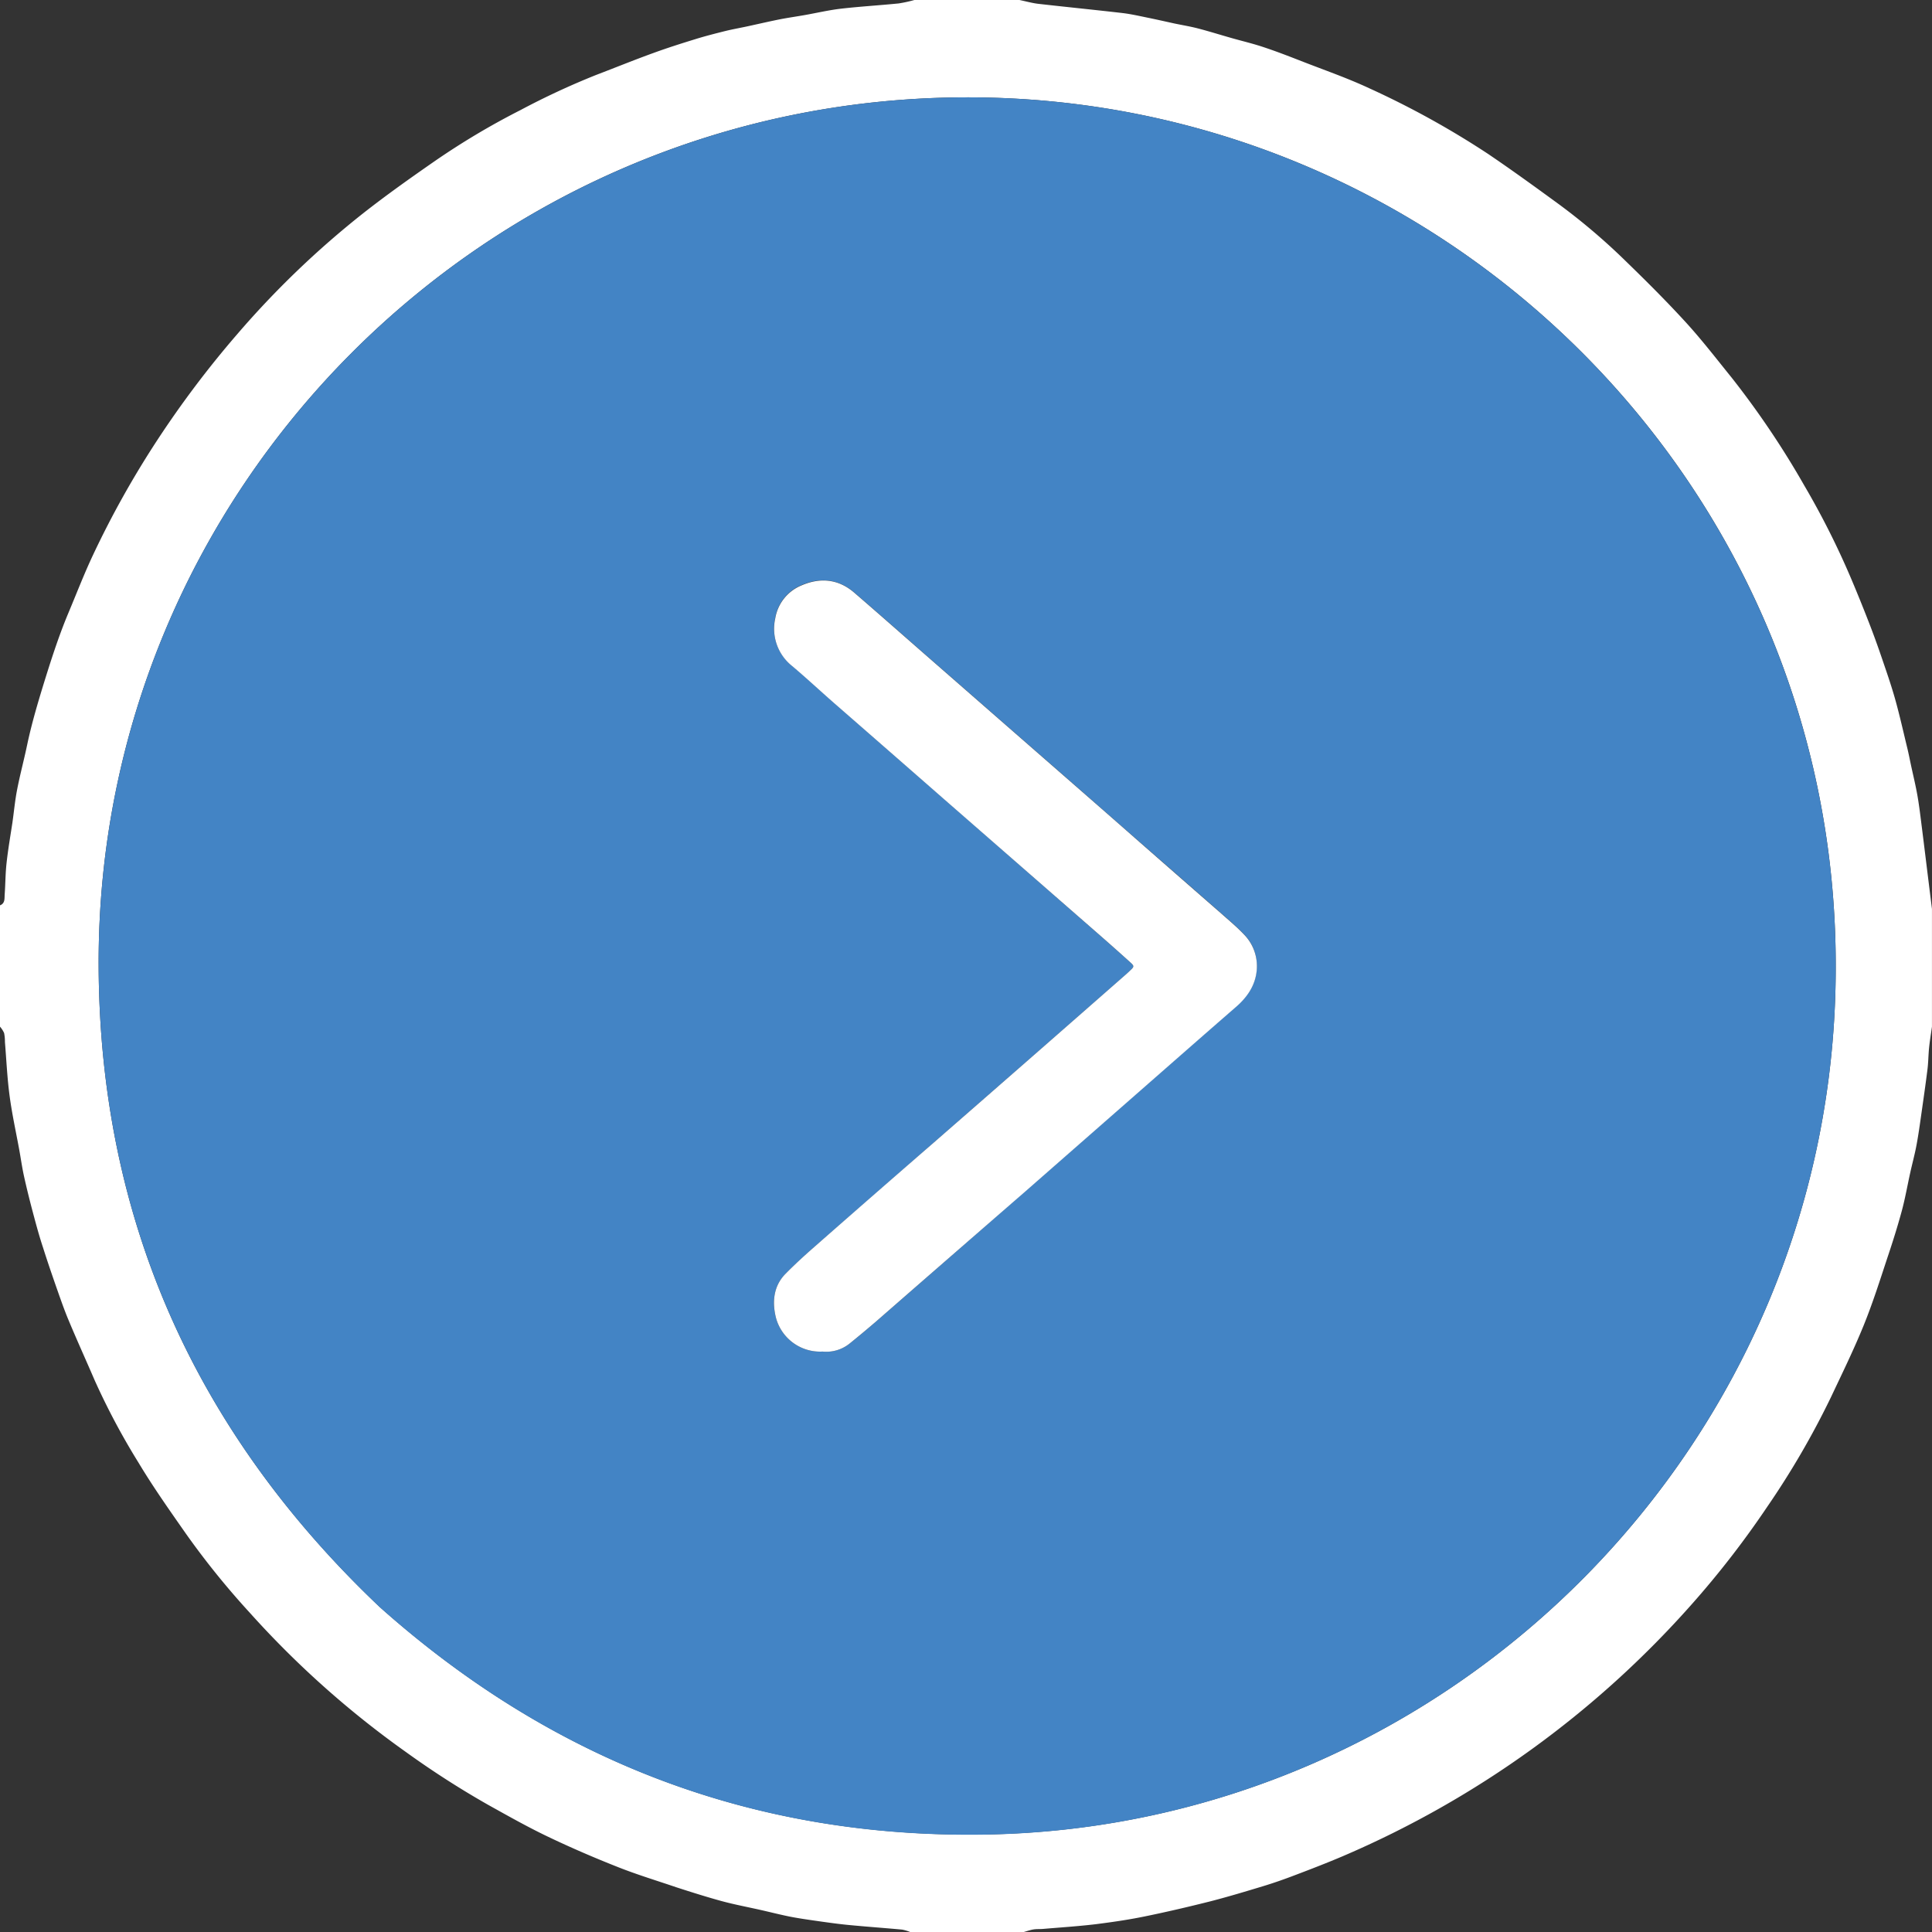<?xml version="1.0" encoding="UTF-8"?> <svg xmlns="http://www.w3.org/2000/svg" viewBox="0 0 512.16 512.16"><rect x="0" y="0" width="512.16" height="512.16" fill="#333333" stroke="none"/> <defs> <style>.cls-1{fill:#fff;}.cls-2{fill:#4384c5;}</style> </defs> <g id="Слой_2" data-name="Слой 2"> <g id="Слой_1-2" data-name="Слой 1"> <path class="cls-1" d="M242.4,0h27.84c1.63.33,3.24.79,4.89,1,7.45.85,14.92,1.59,22.37,2.45,2.29.27,4.55.79,6.8,1.25s4.64,1,7,1.52c2.09.44,4.21.78,6.28,1.32,3,.78,5.92,1.7,8.88,2.54s5.67,1.47,8.45,2.4c3.39,1.12,6.72,2.41,10.05,3.71,6,2.35,12.13,4.46,18,7.2a232.19,232.19,0,0,1,31.5,17.4c6.34,4.29,12.54,8.79,18.73,13.31a167.26,167.26,0,0,1,17.82,15.16c5.44,5.28,10.82,10.64,15.93,16.23,4.26,4.67,8.13,9.7,12.11,14.62A231.09,231.09,0,0,1,478.3,128.7a215.27,215.27,0,0,1,12.53,24.94q2.39,5.66,4.61,11.39c1.14,2.93,2.22,5.9,3.24,8.88,1.28,3.76,2.6,7.51,3.68,11.33,1.22,4.35,2.2,8.76,3.27,13.15.37,1.54.67,3.1,1,4.65.57,2.62,1.21,5.24,1.67,7.88.49,2.82.82,5.67,1.18,8.51.64,5.06,1.25,10.11,1.88,15.17.26,2.12.53,4.24.79,6.36v31.2c-.26,1.89-.58,3.76-.77,5.66s-.19,3.83-.43,5.73c-.5,4-1.08,8-1.66,12.06-.38,2.68-.75,5.36-1.25,8-.45,2.41-1.1,4.78-1.63,7.17-.76,3.41-1.35,6.85-2.26,10.22-1.12,4.13-2.41,8.23-3.78,12.3-2,6.06-3.94,12.18-6.34,18.09-2.62,6.44-5.69,12.7-8.66,19a221.06,221.06,0,0,1-17,29.21,244.57,244.57,0,0,1-19.9,25.68A260.36,260.36,0,0,1,356,492.05c-4.16,1.77-8.37,3.4-12.6,5-2.79,1.07-5.62,2.07-8.48,2.94-4.61,1.4-9.23,2.79-13.9,4-5.95,1.5-11.93,2.9-17.94,4.12-4.2.85-8.47,1.46-12.73,2-4.59.54-9.21.84-13.81,1.23-.88.08-1.77,0-2.63.15s-1.83.49-2.74.74H241.44a11,11,0,0,0-2.25-.7c-4.84-.45-9.69-.79-14.53-1.26-3.08-.31-6.15-.76-9.23-1.2-2-.29-4.09-.6-6.11-1-2.57-.52-5.11-1.17-7.67-1.75-3.42-.77-6.88-1.42-10.26-2.33-4-1.09-8-2.36-12-3.65C174.21,498.57,169,497,163.94,495c-6.32-2.49-12.57-5.18-18.69-8.11-5.41-2.58-10.65-5.55-15.9-8.47a238.06,238.06,0,0,1-21.67-13.92,250,250,0,0,1-41.37-36.87,214,214,0,0,1-16.84-20.8c-4.38-6.26-8.81-12.52-12.74-19.07A185.86,185.86,0,0,1,25.05,365.8c-2.25-5.23-4.61-10.42-6.81-15.68-1.19-2.82-2.19-5.73-3.21-8.62-1.25-3.58-2.48-7.16-3.62-10.77-1-3-1.83-6.09-2.65-9.16-.86-3.23-1.67-6.47-2.39-9.73-.51-2.32-.84-4.69-1.26-7-.87-4.76-1.92-9.5-2.56-14.29S1.7,281,1.31,276.23a11.65,11.65,0,0,0-.22-2.38A6.75,6.75,0,0,0,0,272.16V240c1.37-.53,1.17-1.78,1.24-2.85.2-2.79.19-5.6.5-8.38.39-3.55,1-7.08,1.54-10.62.42-2.91.68-5.85,1.24-8.73.77-4,1.82-7.87,2.65-11.83,1.31-6.23,3.16-12.31,5.05-18.39,1.77-5.65,3.62-11.25,5.91-16.71,2.15-5.11,4.14-10.29,6.5-15.31a249.21,249.21,0,0,1,17.23-30.76,265.86,265.86,0,0,1,21-27.8,241,241,0,0,1,33.69-32.3c6.08-4.76,12.39-9.23,18.73-13.63A198,198,0,0,1,138,29.17a202.5,202.5,0,0,1,20-9.29c5.09-1.94,10.14-4,15.26-5.85,3.65-1.33,7.36-2.51,11.07-3.65,2.64-.82,5.32-1.5,8-2.17,1.93-.47,3.88-.81,5.82-1.23,2.78-.6,5.55-1.25,8.34-1.81,2.26-.45,4.54-.77,6.81-1.17,3.22-.57,6.41-1.32,9.65-1.7,5.08-.58,10.19-.88,15.28-1.39A35.84,35.84,0,0,0,242.4,0ZM486.64,255.87c0-128.27-104.79-230.74-231.38-230.06-127,.68-229.69,104.12-229.11,230.39C26.45,323.47,52,379.87,100.66,426c45.64,40.67,98.87,61.22,160.15,60.31C384.7,484.53,486.94,382.29,486.64,255.87Z"></path> <path class="cls-2" d="M486.64,255.87c.3,126.42-101.94,228.66-225.83,230.48-61.28.91-114.51-19.64-160.15-60.31C52,379.87,26.45,323.47,26.15,256.2,25.57,129.93,128.26,26.49,255.26,25.81,381.85,25.13,486.6,127.6,486.64,255.87ZM218.06,358.29a9.86,9.86,0,0,0,7.13-2.1q3.6-2.87,7.08-5.9,19.75-17.21,39.47-34.47,14.73-12.88,29.43-25.8c8.8-7.71,17.57-15.43,26.4-23.1,3-2.6,5.16-5.7,5.55-9.69a12,12,0,0,0-3.4-9.61c-1.84-1.94-3.9-3.68-5.92-5.45q-10.8-9.48-21.63-18.92-7.21-6.31-14.43-12.65l-23.95-20.92-18.91-16.53c-6.12-5.35-12.22-10.74-18.38-16.05-4.22-3.64-9.05-4.13-14-2a11.45,11.45,0,0,0-7,8.74,12.59,12.59,0,0,0,4.4,12.59c3.74,3.15,7.32,6.49,11,9.72q14.73,12.9,29.5,25.78l40.87,35.75q4.2,3.68,8.34,7.41c1.1,1,1.05,1.16,0,2.19-.4.38-.81.76-1.22,1.12q-11.14,9.78-22.3,19.55-14.29,12.5-28.61,25-15.81,13.8-31.61,27.61c-2.61,2.28-5.17,4.63-7.61,7.1-3.24,3.28-3.61,7.5-2.58,11.59A12.12,12.12,0,0,0,218.06,358.29Z"></path> <path class="cls-1" d="M218.06,358.29a12.12,12.12,0,0,1-12.38-9.05c-1-4.09-.66-8.31,2.58-11.59,2.44-2.47,5-4.82,7.61-7.1q15.76-13.85,31.61-27.61,14.31-12.48,28.61-25,11.16-9.77,22.3-19.55c.41-.36.82-.74,1.22-1.12,1.07-1,1.12-1.19,0-2.19q-4.14-3.74-8.34-7.41L250.42,212q-14.74-12.9-29.5-25.78c-3.68-3.23-7.26-6.57-11-9.72a12.59,12.59,0,0,1-4.4-12.59,11.45,11.45,0,0,1,7-8.74c5-2.15,9.8-1.66,14,2,6.16,5.31,12.26,10.7,18.38,16.05l18.91,16.53,23.95,20.92q7.23,6.32,14.43,12.65,10.81,9.47,21.63,18.92c2,1.77,4.08,3.51,5.92,5.45a12,12,0,0,1,3.4,9.61c-.39,4-2.54,7.09-5.55,9.69-8.83,7.67-17.6,15.39-26.4,23.1q-14.71,12.9-29.43,25.8Q252,333.07,232.27,350.29q-3.48,3-7.08,5.9A9.86,9.86,0,0,1,218.06,358.29Z"></path> </g> </g> </svg> 